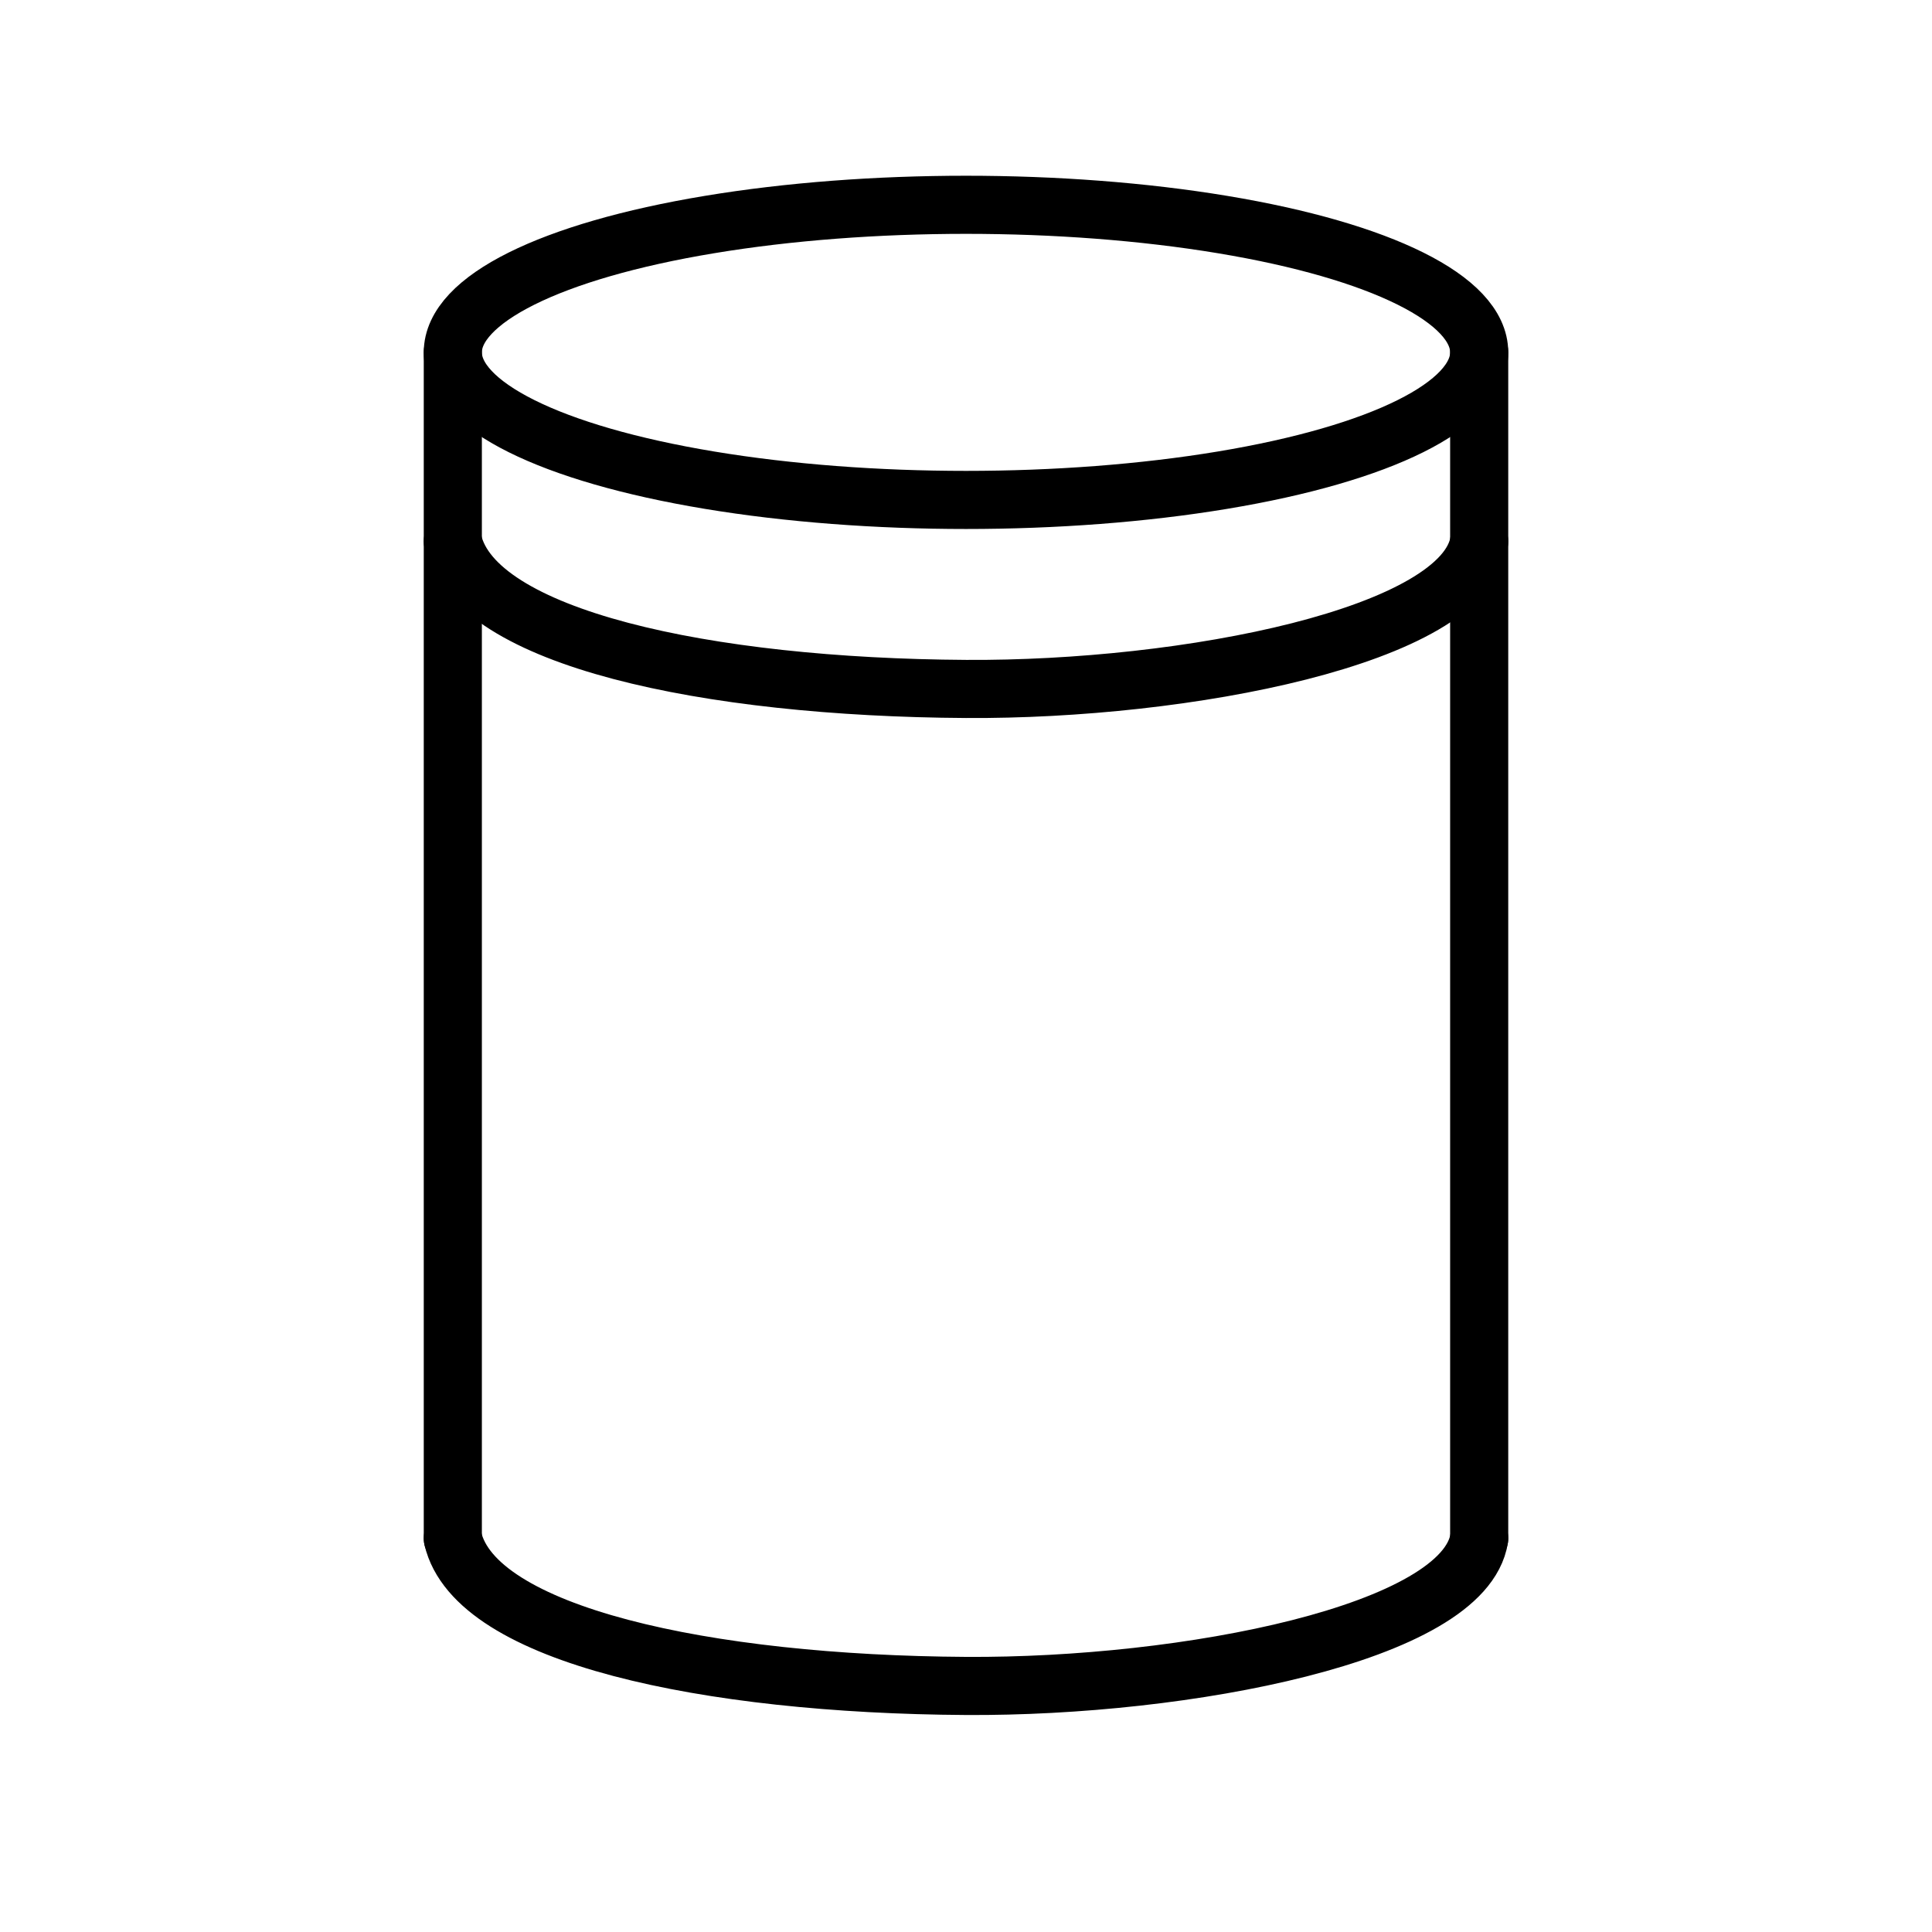 <?xml version="1.0" encoding="UTF-8" standalone="no"?>
<!DOCTYPE svg PUBLIC "-//W3C//DTD SVG 1.1//EN" "http://www.w3.org/Graphics/SVG/1.1/DTD/svg11.dtd">
<svg width="100%" height="100%" viewBox="0 0 128 128" version="1.1" xmlns="http://www.w3.org/2000/svg" xmlns:xlink="http://www.w3.org/1999/xlink" xml:space="preserve" xmlns:serif="http://www.serif.com/" style="fill-rule:evenodd;clip-rule:evenodd;stroke-linecap:round;stroke-linejoin:round;stroke-miterlimit:1.5;">
    <g id="tub">
        <g transform="matrix(1,0,0,1,0,-16.078)">
            <path d="M30,39.423L30,118" style="fill:none;stroke:black;stroke-width:3.85px;"/>
        </g>
        <g transform="matrix(1,0,0,1,0,-16.078)">
            <path d="M98,39.423L98,118" style="fill:none;stroke:black;stroke-width:3.85px;"/>
        </g>
        <g transform="matrix(1,0,0,1,0,-25.854)">
            <ellipse cx="64" cy="49.199" rx="34" ry="9.777" style="fill:none;stroke:black;stroke-width:3.85px;"/>
        </g>
        <g transform="matrix(1,0,0,1,0,62.499)">
            <path d="M30,39.423C31.486,45.834 46.826,49.095 64,49.199C78.535,49.288 97.015,45.717 98,39.423" style="fill:none;stroke:black;stroke-width:3.85px;"/>
        </g>
        <g transform="matrix(1,0,0,1,0,-3.554)">
            <path d="M30,39.423C31.486,45.834 46.826,49.095 64,49.199C78.535,49.288 97.015,45.717 98,39.423" style="fill:none;stroke:black;stroke-width:3.85px;"/>
        </g>
    </g>
</svg>
